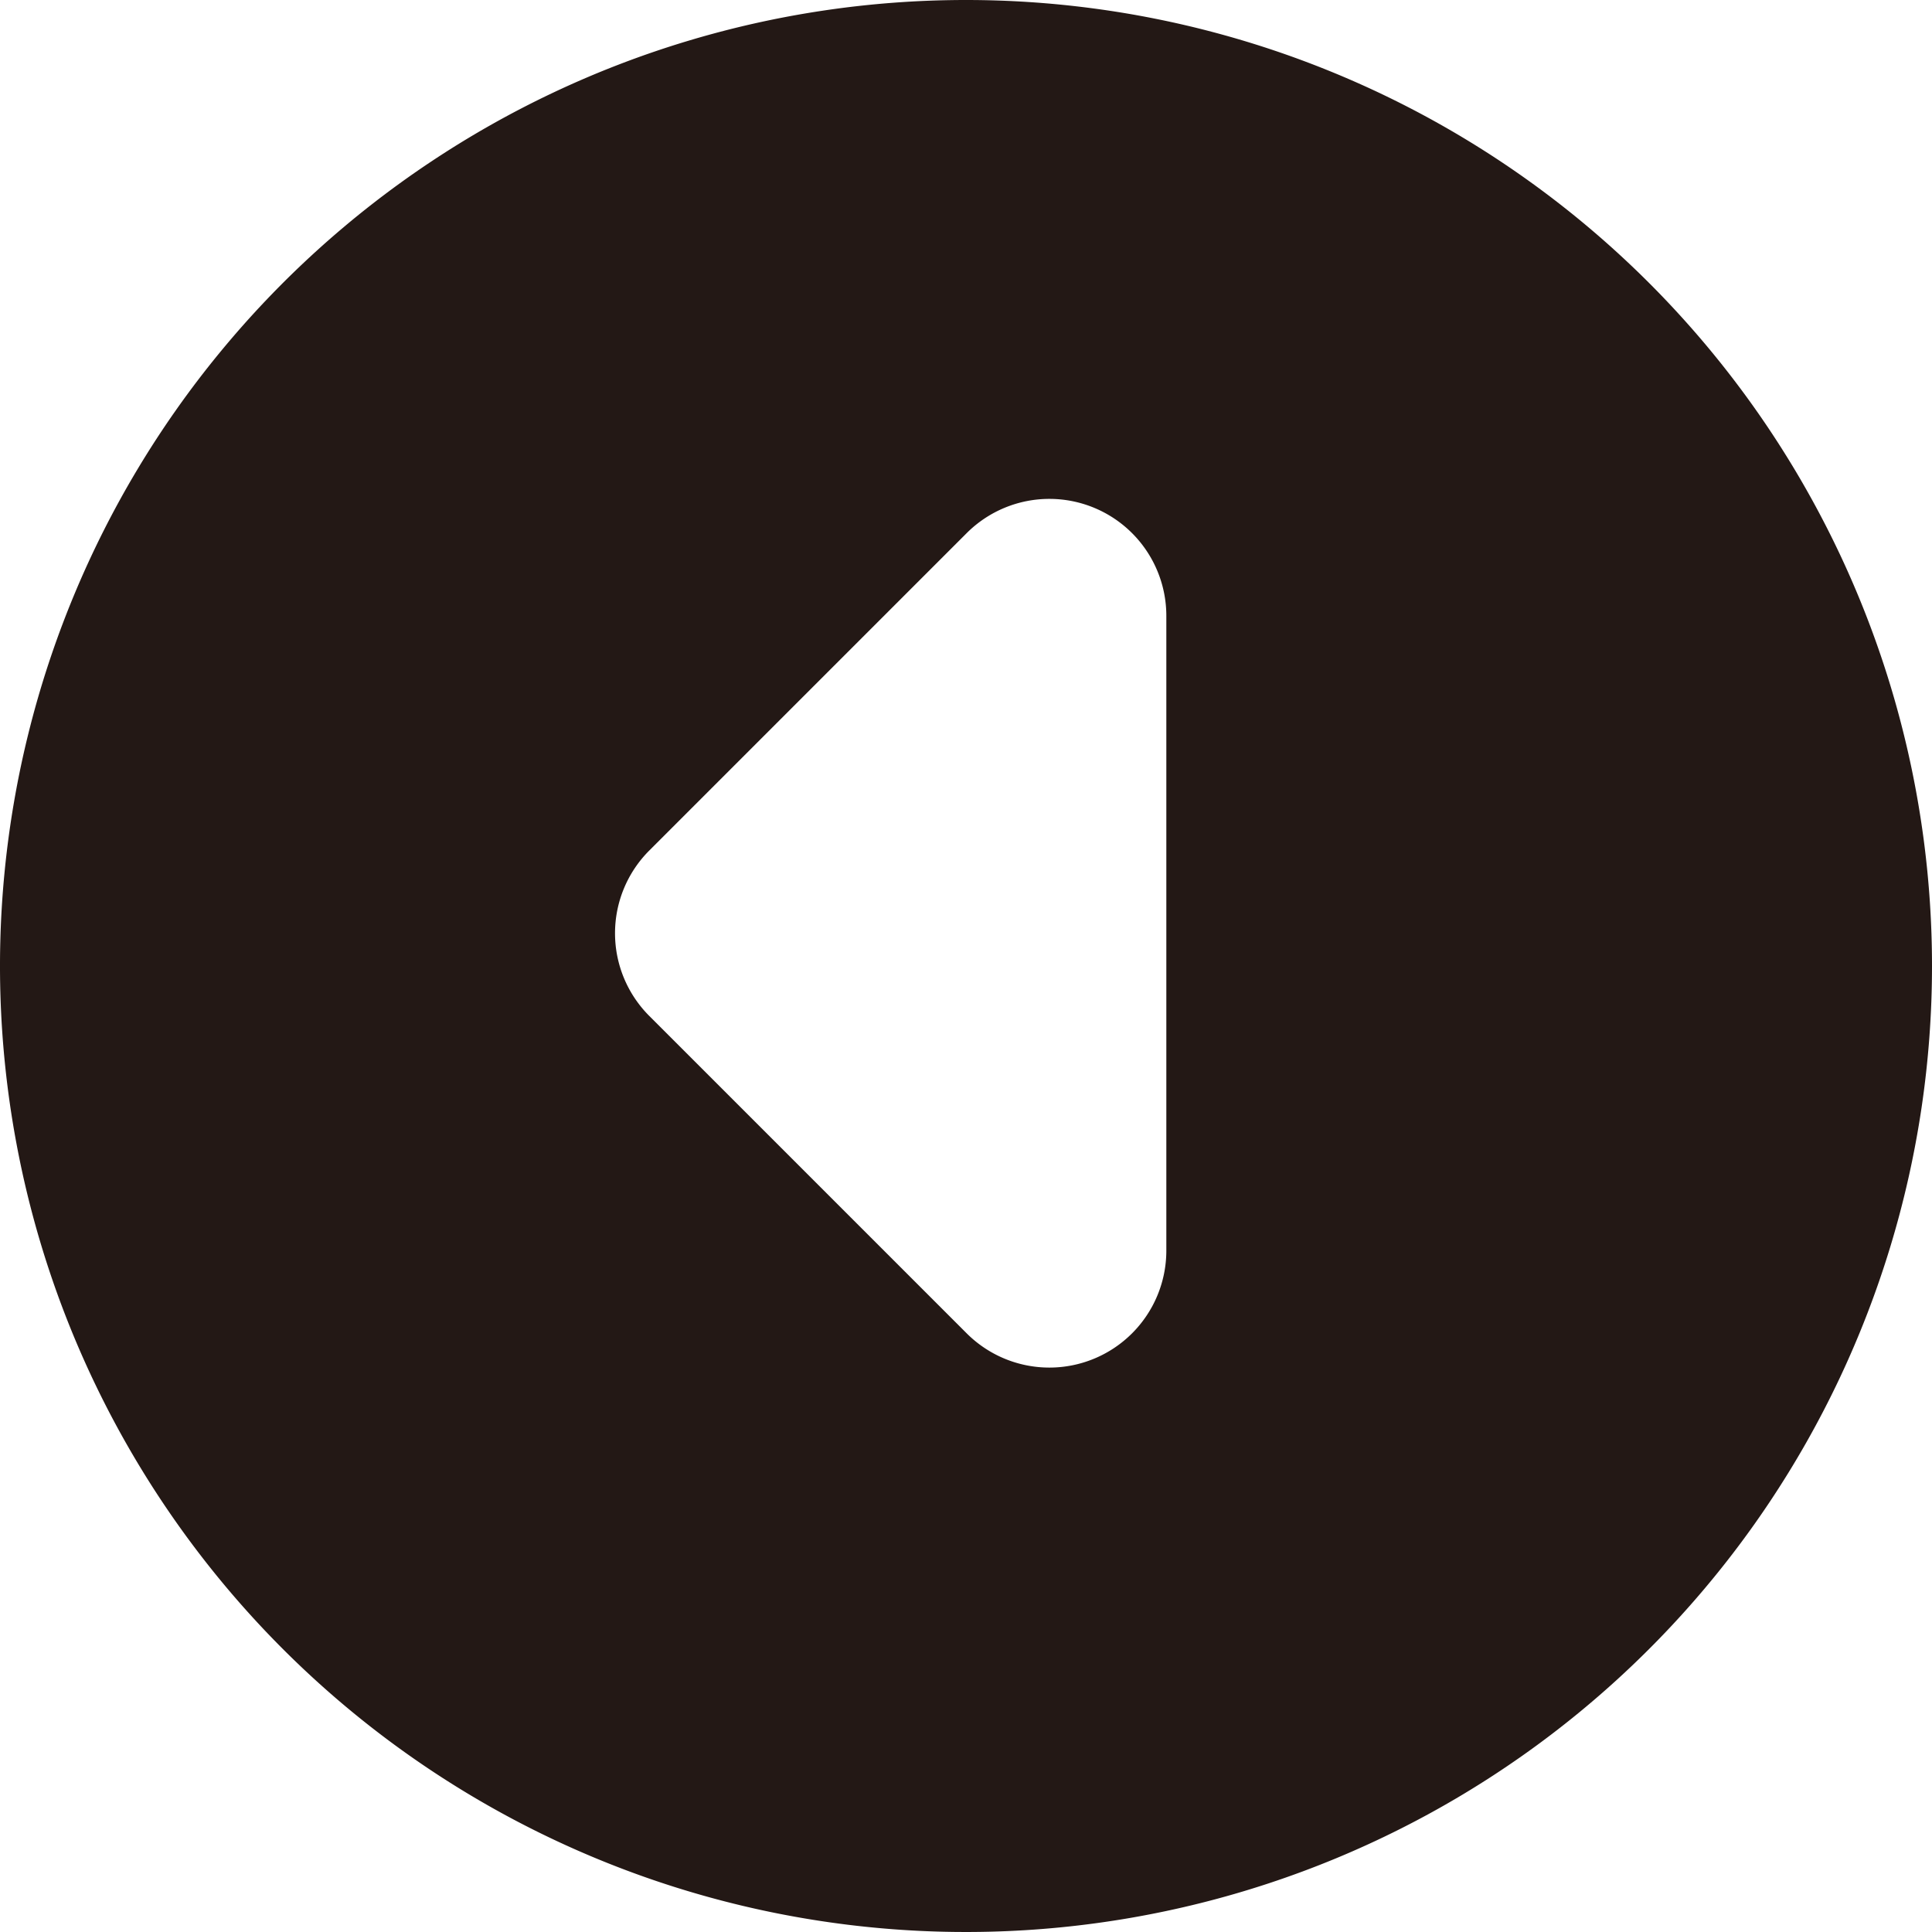 <svg xmlns="http://www.w3.org/2000/svg" viewBox="0 0 46.58 46.58"><g id="圖層_2" data-name="圖層 2"><g id="text"><path style="fill:#231815;" class="cls-1" d="M23.29,0A23.29,23.29,0,1,0,46.58,23.29,23.29,23.29,0,0,0,23.29,0Zm4.83,30.15a2.82,2.82,0,0,1-4.81,2l-7.65-7.65a2.82,2.82,0,0,1,0-4l7.65-7.65a2.82,2.82,0,0,1,4.81,2Z"/></g></g></svg>